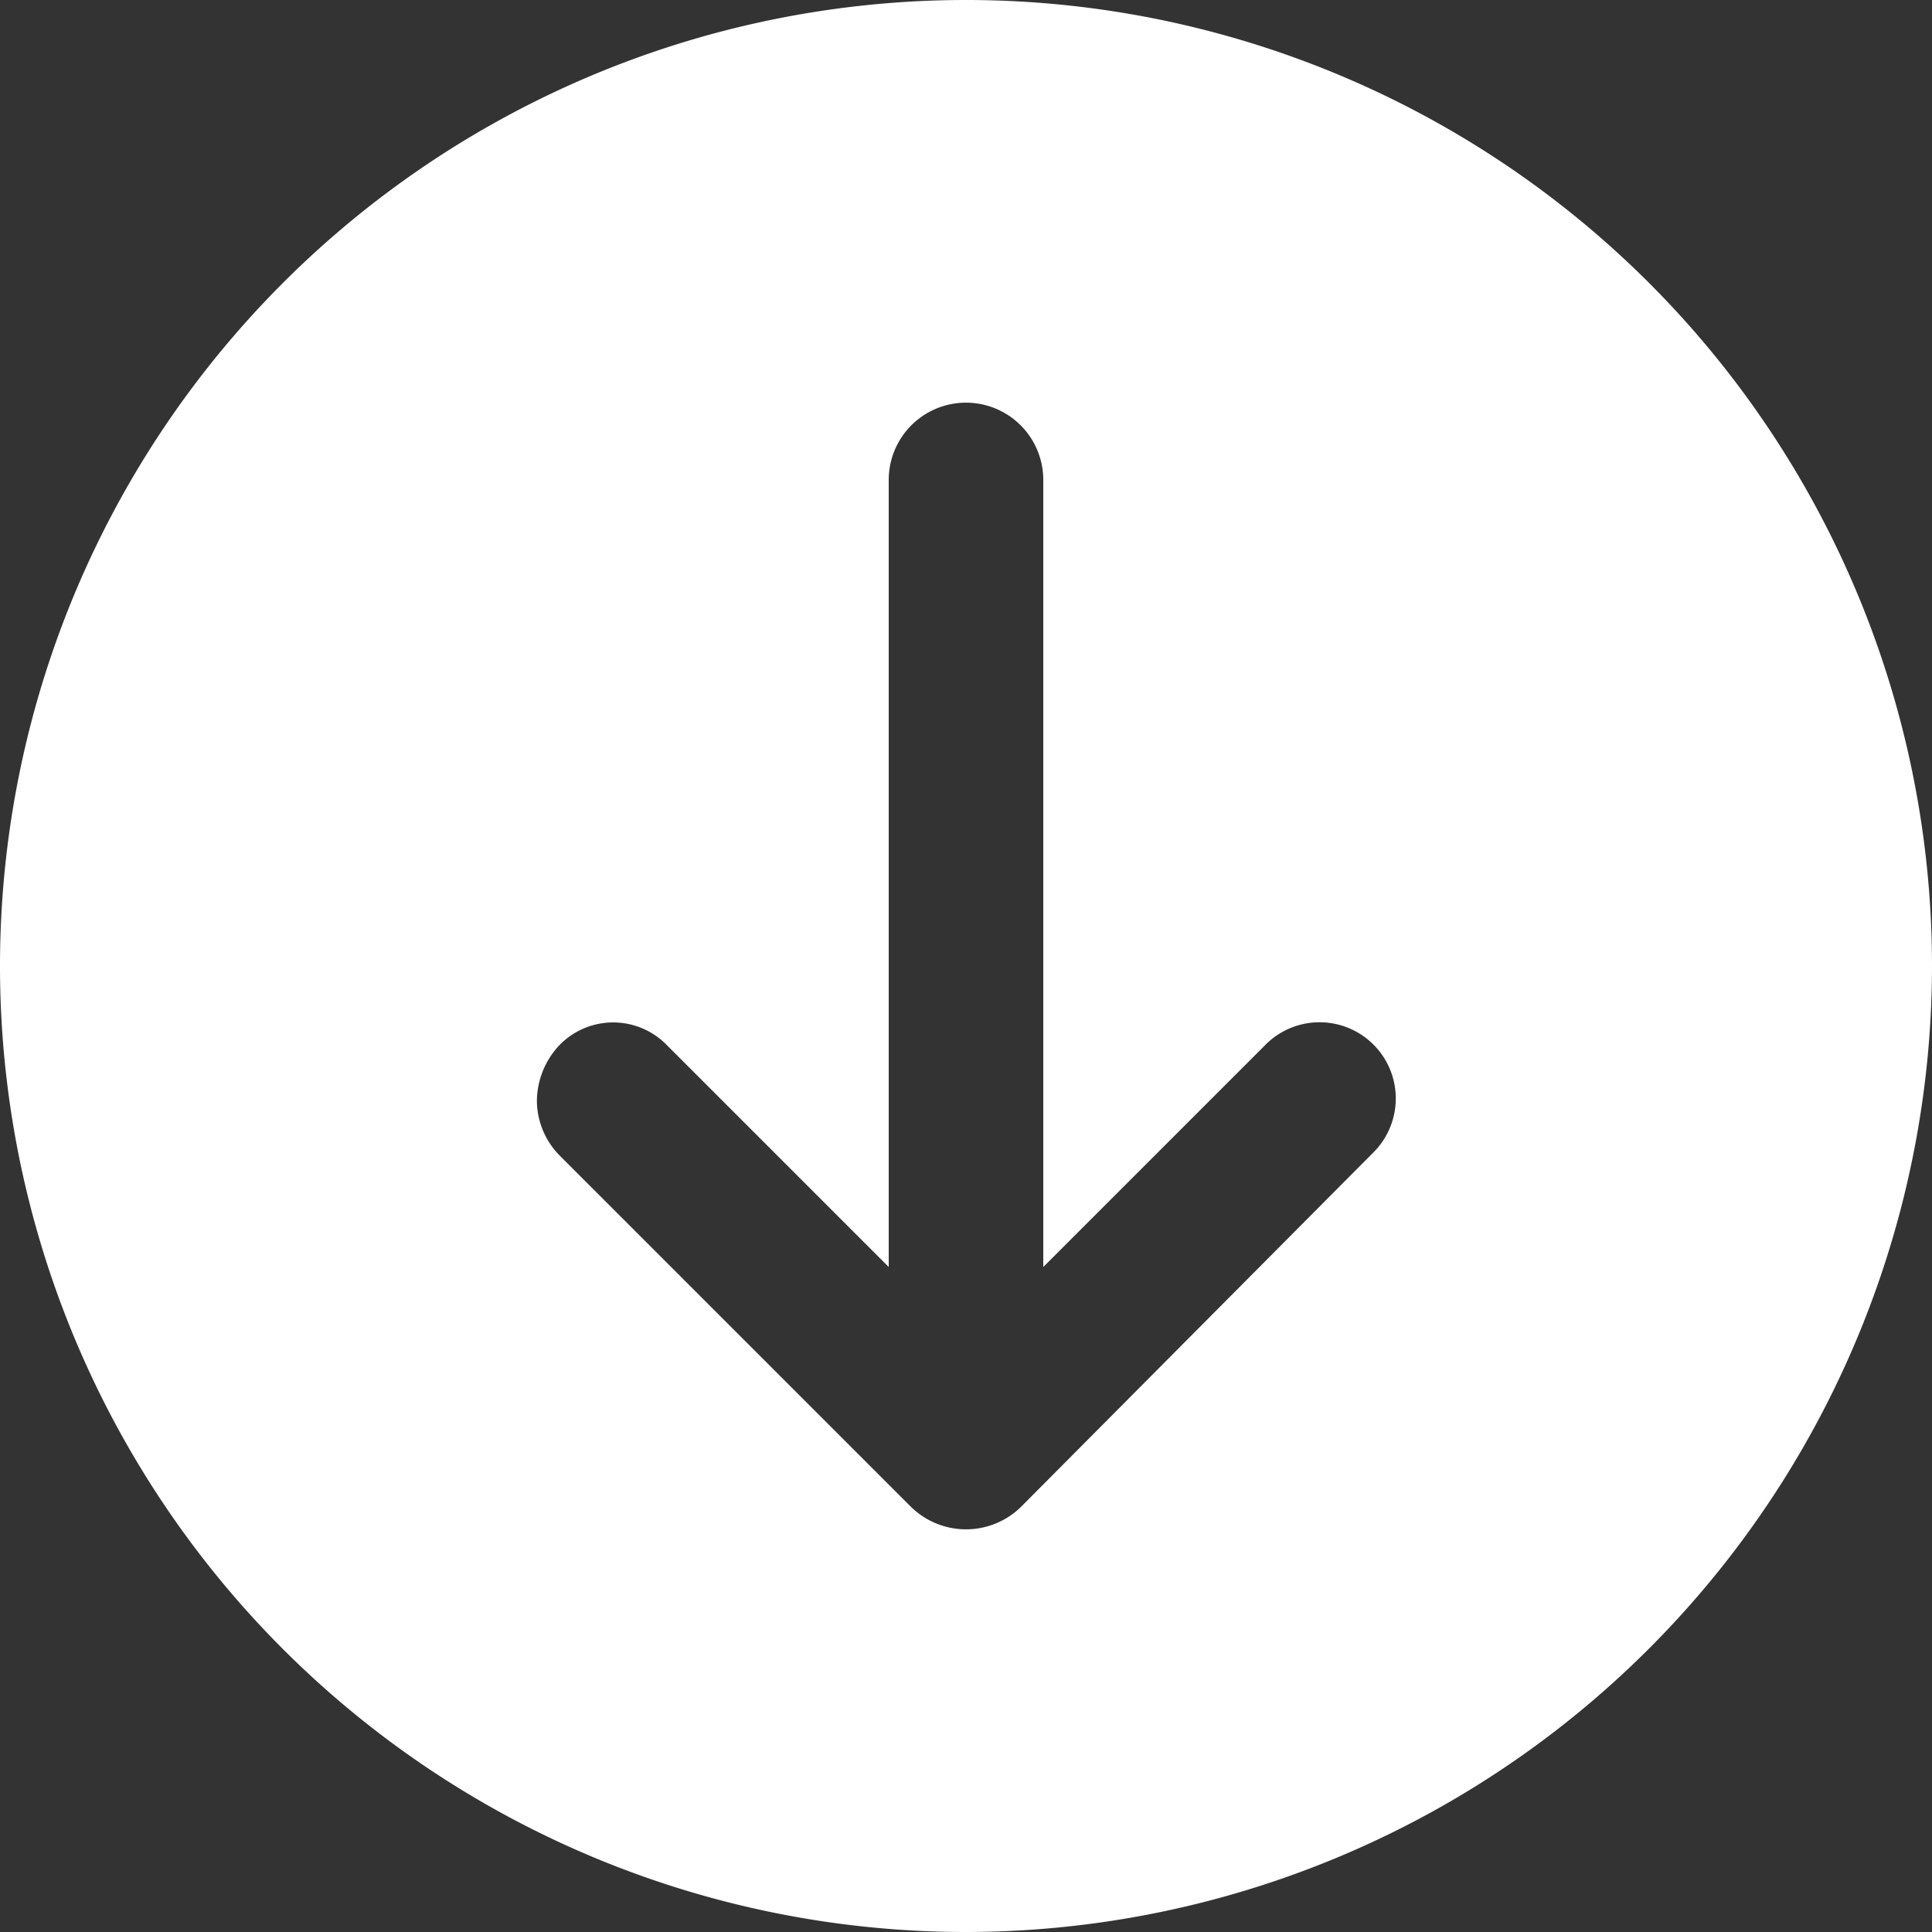 <svg xmlns="http://www.w3.org/2000/svg" width="95" height="95" viewBox="0 0 95 95"><rect x="0" y="0" width="95" height="95" fill="#333333" stroke="none"/><path d="M97.5,50A47.5,47.5,0,1,0,50,97.5,47.543,47.543,0,0,0,97.5,50ZM47.3,76.6,30,59.3a3.864,3.864,0,0,1-1.1-2.7A4.049,4.049,0,0,1,30,53.9a3.683,3.683,0,0,1,5.3,0L46.2,64.8V26.1a3.8,3.8,0,1,1,7.6,0V64.8L64.7,53.9A3.748,3.748,0,1,1,70,59.2L52.7,76.6a3.864,3.864,0,0,1-5.4,0Z" transform="translate(-2.5 -2.5)" fill="#fff"/></svg>